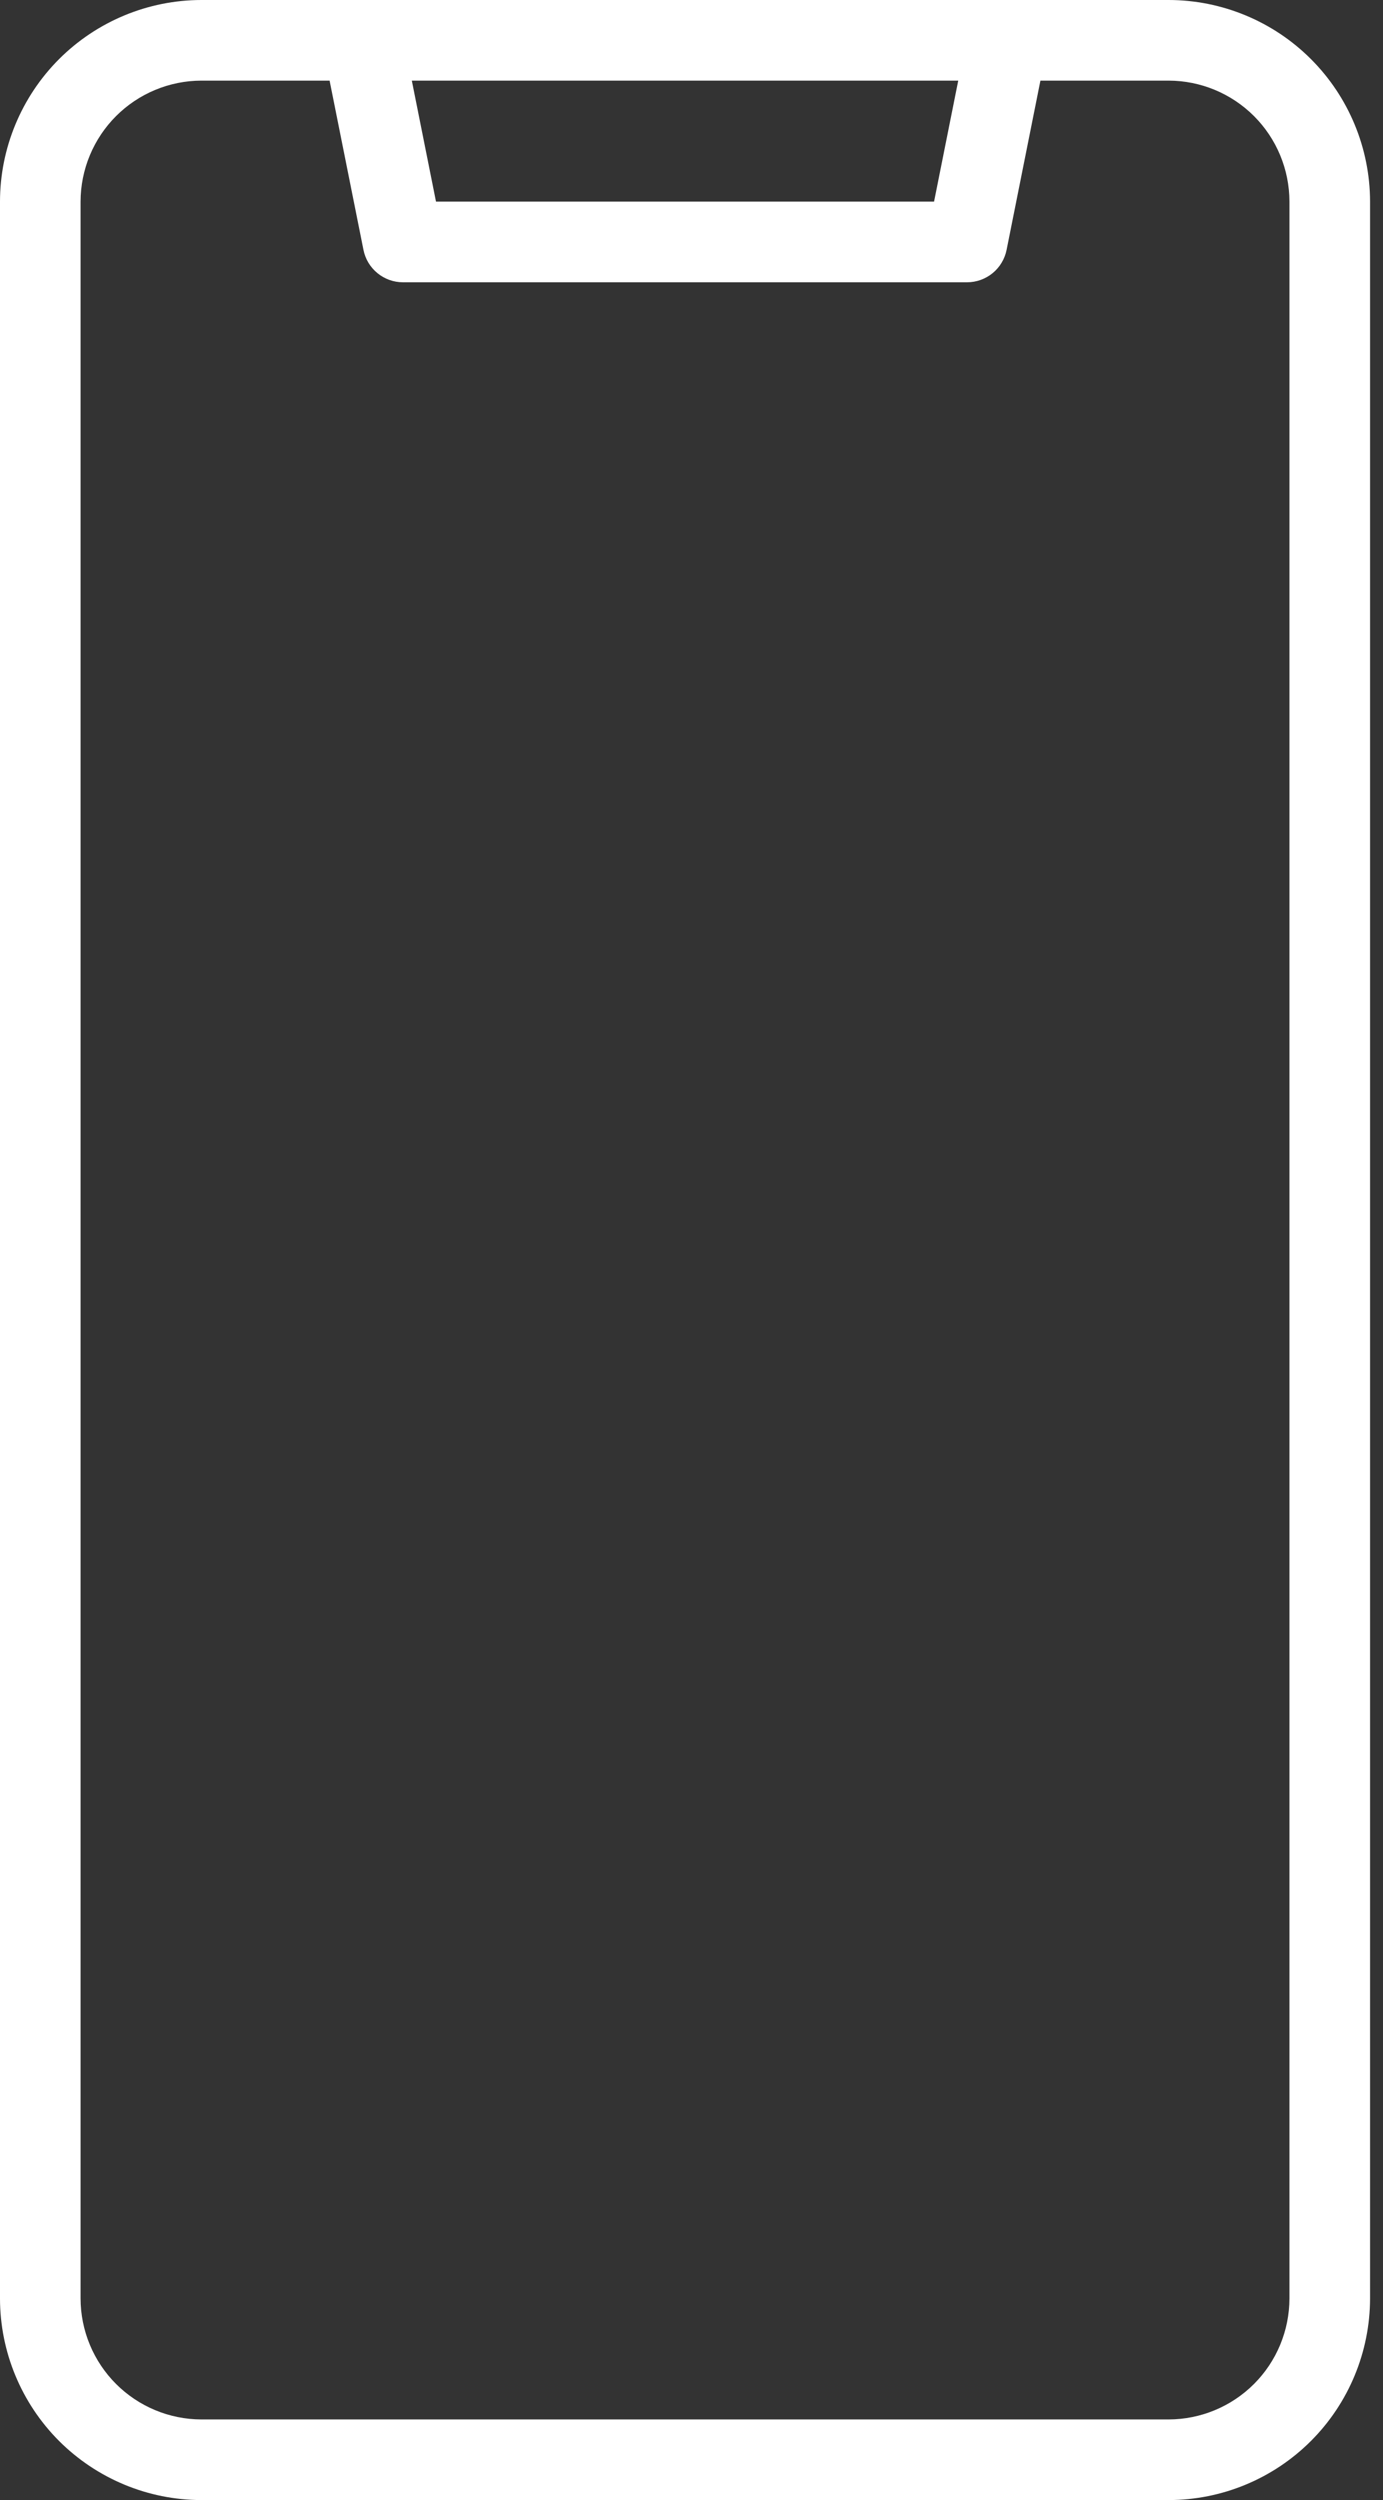 <svg width="31" height="56" viewBox="0 0 31 56" fill="none" xmlns="http://www.w3.org/2000/svg">
<rect x="0" y="0" width="31" height="56" fill="#333333" stroke="none"/>
<path d="M26.194 0H4.516C3.319 0.001 2.171 0.478 1.324 1.324C0.478 2.171 0.001 3.319 0 4.516V51.484C0.001 52.681 0.478 53.829 1.324 54.676C2.171 55.522 3.319 55.999 4.516 56H26.194C27.391 55.999 28.539 55.522 29.385 54.676C30.232 53.829 30.708 52.681 30.71 51.484V4.516C30.708 3.319 30.232 2.171 29.385 1.324C28.539 0.478 27.391 0.001 26.194 0ZM21.479 1.806L20.937 4.516H9.773L9.231 1.806H21.479ZM28.903 51.484C28.902 52.202 28.617 52.891 28.109 53.399C27.601 53.907 26.912 54.193 26.194 54.194H4.516C3.798 54.193 3.109 53.907 2.601 53.399C2.093 52.891 1.807 52.202 1.806 51.484V4.516C1.807 3.798 2.093 3.109 2.601 2.601C3.109 2.093 3.798 1.807 4.516 1.806H7.388L8.147 5.596C8.187 5.801 8.298 5.985 8.46 6.118C8.621 6.25 8.823 6.323 9.032 6.323H21.677C21.886 6.323 22.089 6.25 22.25 6.118C22.412 5.985 22.522 5.801 22.563 5.596L23.321 1.806H26.194C26.912 1.807 27.601 2.093 28.109 2.601C28.617 3.109 28.902 3.798 28.903 4.516V51.484Z" fill="white"/>
</svg>
